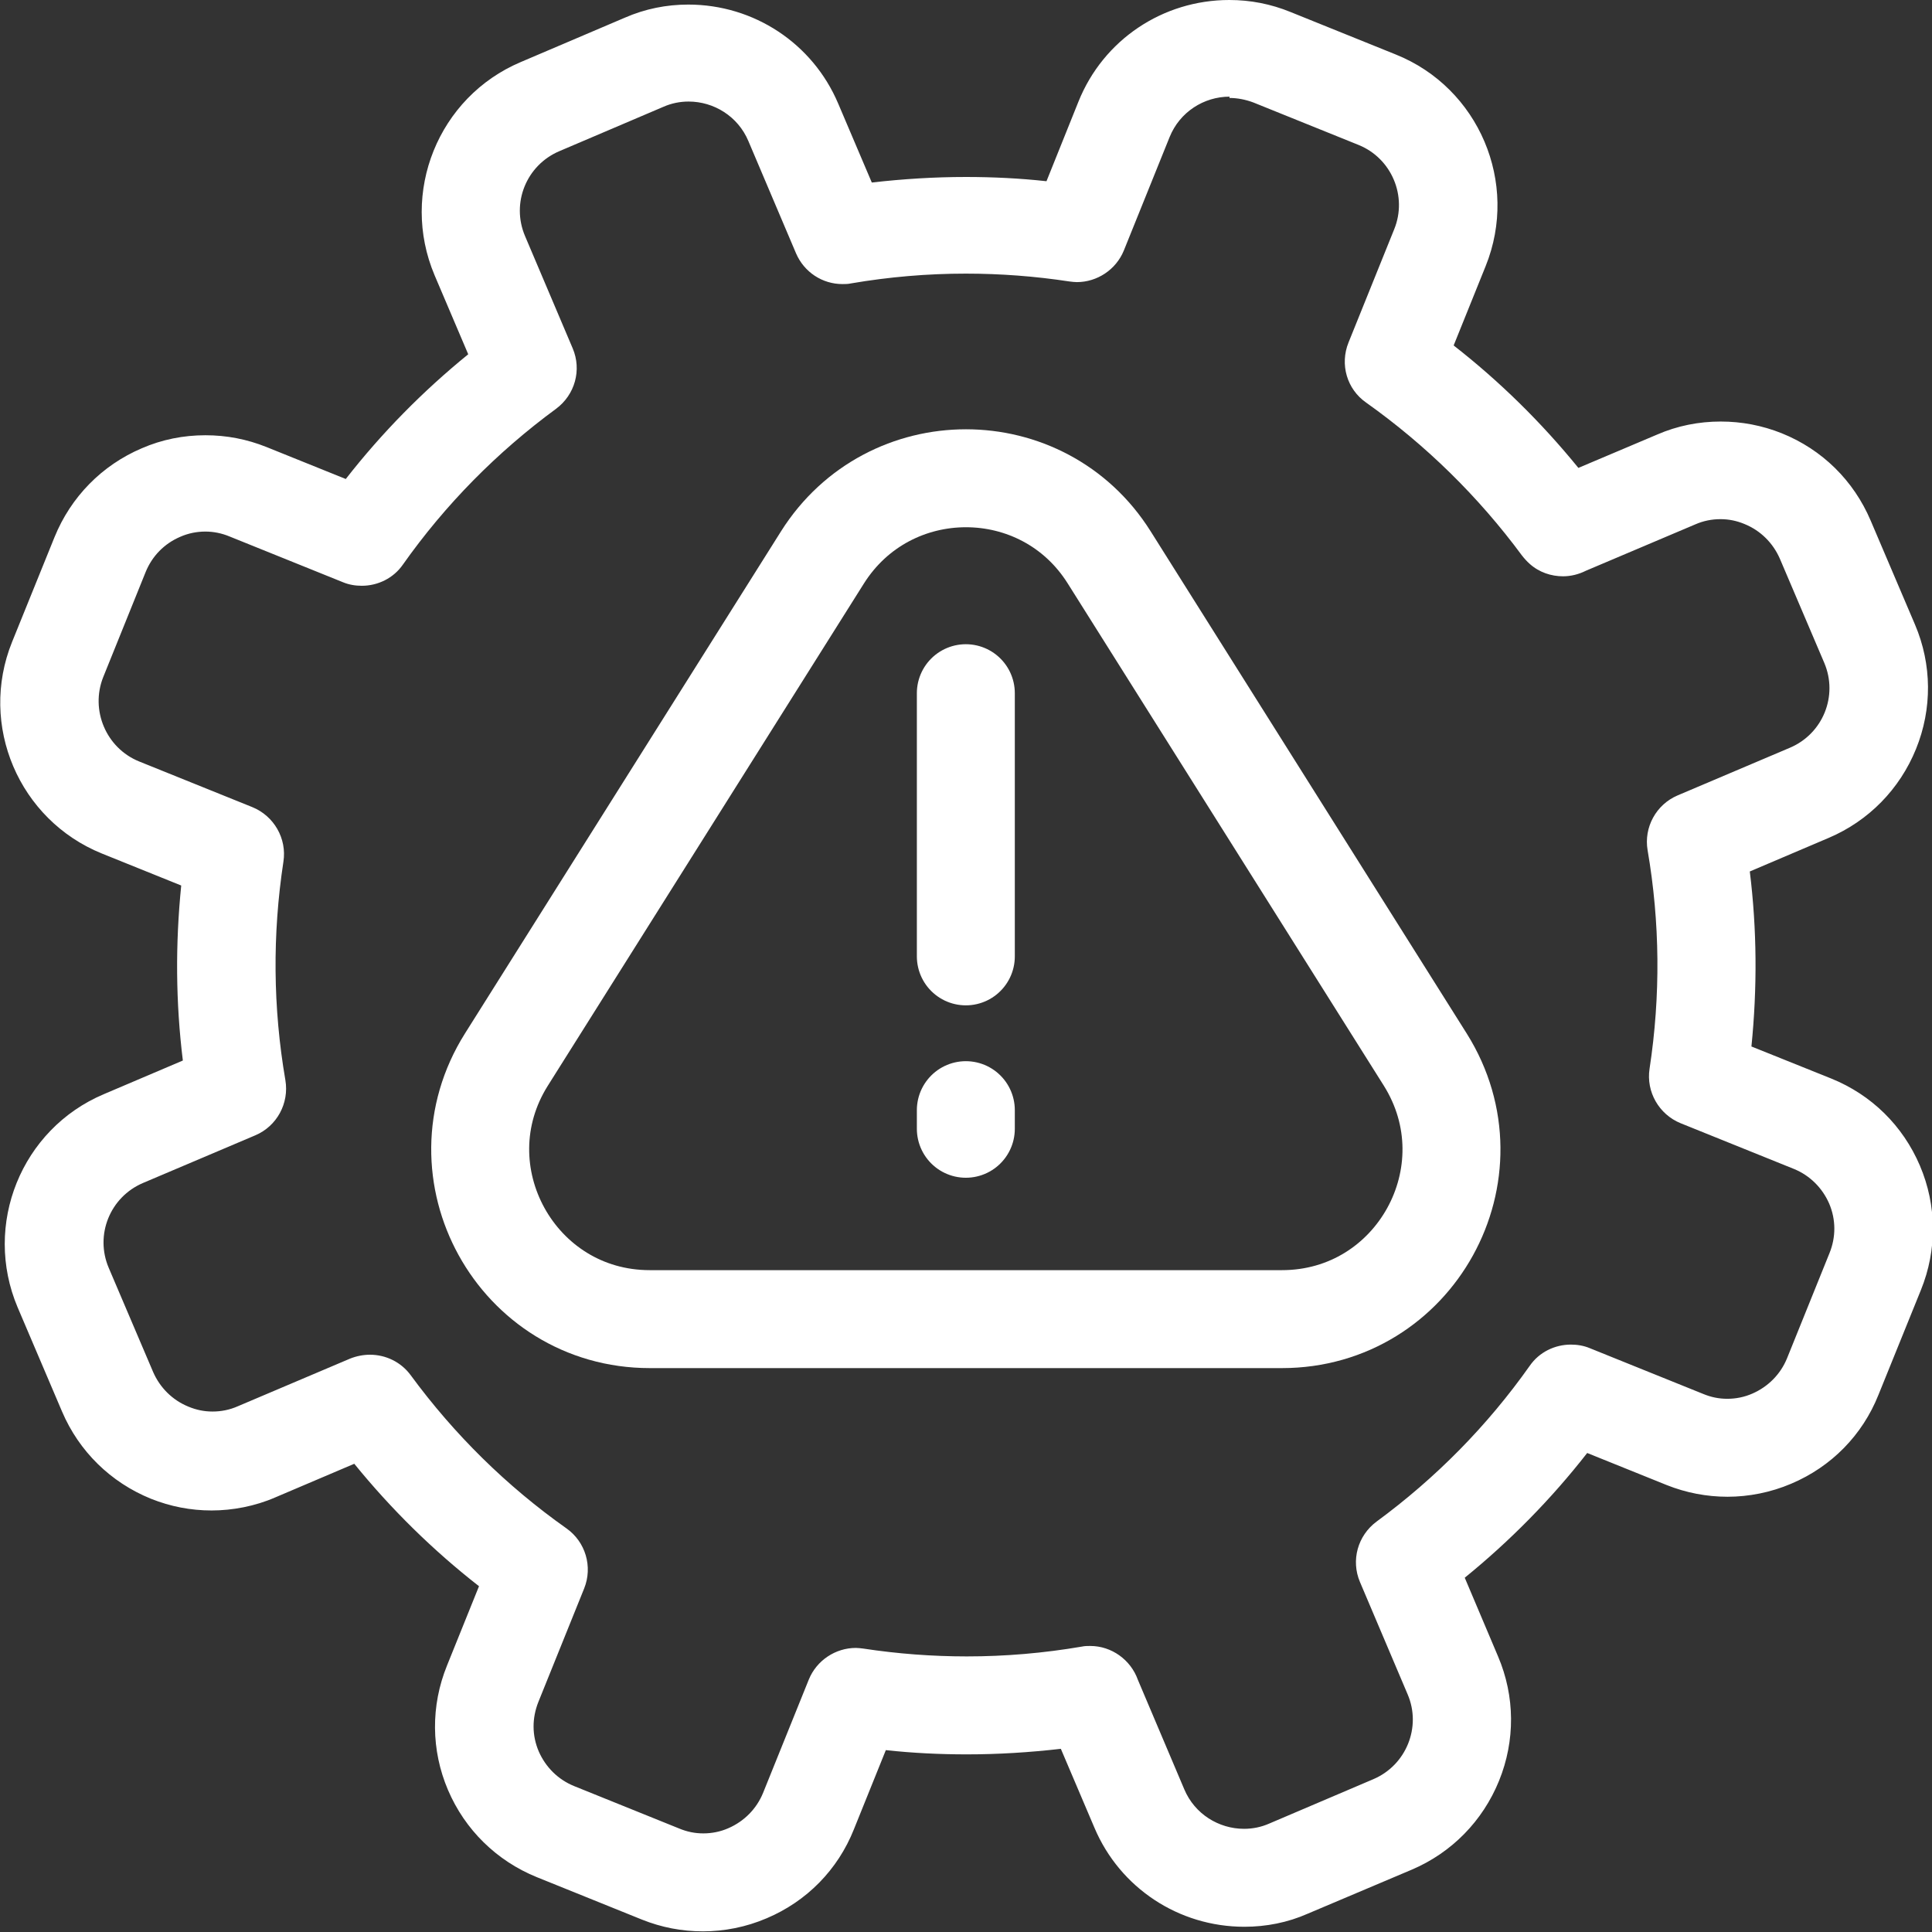 <?xml version="1.0" encoding="UTF-8"?>
<svg xmlns="http://www.w3.org/2000/svg" id="Layer_2" data-name="Layer 2" viewBox="0 0 59.17 59.17">
  <rect x="0" y="0" width="59.17" height="59.17" fill="#333333" stroke="none"/>
  <defs>
    <style>
      .cls-1 {
        fill: #fff;
        stroke-width: 0px;
      }

      .cls-2 {
        fill: none;
        stroke: #fff;
        stroke-linecap: round;
        stroke-linejoin: round;
        stroke-width: 3px;
      }
    </style>
  </defs>
  <g id="Layer_1-2" data-name="Layer 1">
    <g>
      <path class="cls-2" d="m19.9,40.4h19.36c4.08,0,6.56-4.49,4.39-7.95l-9.68-15.38c-2.03-3.23-6.74-3.23-8.78,0l-9.68,15.38c-2.17,3.45.31,7.95,4.39,7.95Z"></path>
      <path class="cls-1" d="m37.65,3c.25,0,.5.05.74.14l3.22,1.3c1.01.41,1.5,1.57,1.09,2.58l-1.4,3.47c-.27.67-.05,1.43.54,1.84,1.83,1.3,3.44,2.88,4.77,4.68.07.09.15.18.24.26.29.26.66.38,1.02.38.24,0,.48-.06.7-.17l3.35-1.42c.25-.11.51-.16.77-.16s.5.05.74.15c.49.2.87.58,1.08,1.06l1.36,3.19c.43,1.01-.04,2.17-1.05,2.6l-3.44,1.46c-.66.28-1.04.98-.92,1.68.38,2.21.4,4.46.06,6.69-.11.71.29,1.4.95,1.67l3.47,1.4c.49.2.87.58,1.08,1.06.21.49.21,1.03.01,1.52l-1.3,3.22c-.2.49-.58.87-1.06,1.08-.25.11-.51.16-.77.16s-.5-.05-.74-.15l-3.47-1.4c-.19-.08-.39-.11-.58-.11-.49,0-.97.23-1.26.65-1.3,1.84-2.88,3.44-4.69,4.77-.58.43-.79,1.19-.51,1.85l1.46,3.44c.43,1-.04,2.17-1.05,2.6l-3.19,1.36c-.25.11-.51.16-.77.16-.77,0-1.51-.45-1.83-1.21l-1.42-3.35c-.22-.62-.81-1.04-1.46-1.04-.09,0-.17,0-.26.02-1.17.2-2.34.3-3.52.3-1.06,0-2.12-.08-3.17-.24-.08-.01-.16-.02-.23-.02-.62,0-1.2.38-1.44.97l-1.4,3.47c-.2.49-.58.87-1.06,1.08-.25.11-.51.16-.77.16s-.5-.05-.74-.15l-3.22-1.3c-.49-.2-.87-.58-1.08-1.06-.21-.49-.21-1.02-.01-1.52l1.4-3.47c.27-.67.04-1.43-.54-1.84-1.84-1.3-3.44-2.88-4.77-4.69-.3-.41-.77-.63-1.25-.63-.2,0-.41.04-.61.12l-3.44,1.46c-.25.11-.51.16-.77.16s-.5-.05-.74-.15c-.49-.2-.87-.58-1.08-1.06l-1.36-3.19c-.43-1.01.04-2.17,1.05-2.6l3.44-1.46c.66-.28,1.04-.98.92-1.69-.38-2.21-.4-4.46-.06-6.69.11-.71-.29-1.4-.95-1.67l-3.47-1.4c-1.01-.41-1.5-1.57-1.1-2.58l1.3-3.22c.2-.49.57-.87,1.06-1.08.25-.11.51-.16.77-.16.25,0,.5.05.74.15l3.47,1.4c.19.08.39.11.58.11.49,0,.97-.23,1.26-.65,1.3-1.84,2.88-3.44,4.69-4.77.58-.43.79-1.19.51-1.85l-1.46-3.44c-.43-1.01.04-2.17,1.05-2.6l3.19-1.36c.25-.11.51-.16.77-.16.77,0,1.51.45,1.83,1.21l1.46,3.44c.25.58.81.94,1.42.94.09,0,.17,0,.26-.02,1.17-.2,2.34-.3,3.52-.3,1.06,0,2.12.08,3.17.24.08.01.16.02.23.02.62,0,1.2-.38,1.44-.97l1.4-3.47c.31-.77,1.05-1.24,1.84-1.24M37.65,0h0c-2.04,0-3.86,1.22-4.62,3.11l-.98,2.44c-.82-.09-1.65-.13-2.47-.13-.96,0-1.92.06-2.88.17l-1.03-2.42c-.78-1.84-2.58-3.03-4.59-3.03-.67,0-1.32.13-1.94.4l-3.19,1.36c-2.53,1.07-3.71,4-2.64,6.53l1.03,2.42c-1.39,1.13-2.65,2.41-3.75,3.82l-2.43-.98c-.6-.24-1.22-.36-1.87-.36-.67,0-1.33.13-1.95.4-1.22.52-2.17,1.49-2.67,2.72l-1.3,3.21c-1.03,2.55.21,5.45,2.75,6.48l2.43.98c-.18,1.79-.17,3.58.05,5.36l-2.42,1.03c-2.53,1.07-3.71,4-2.64,6.53l1.36,3.19c.52,1.22,1.49,2.17,2.72,2.67.6.24,1.22.36,1.86.36s1.33-.13,1.95-.4l2.42-1.03c1.13,1.39,2.41,2.65,3.82,3.75l-.98,2.43c-.5,1.23-.49,2.59.03,3.81.52,1.22,1.49,2.17,2.72,2.67l3.22,1.3c.6.24,1.22.36,1.87.36s1.32-.13,1.95-.4c1.23-.52,2.18-1.49,2.67-2.72l.98-2.43c.82.09,1.65.13,2.48.13.96,0,1.92-.06,2.88-.17l1.03,2.42c.78,1.84,2.58,3.03,4.59,3.03.67,0,1.33-.13,1.94-.4l3.19-1.35c1.22-.52,2.17-1.49,2.67-2.72.5-1.23.49-2.59-.03-3.81l-1.02-2.41c1.39-1.13,2.65-2.41,3.75-3.82l2.43.98c.6.24,1.23.36,1.87.36s1.32-.13,1.95-.4c1.23-.52,2.18-1.49,2.67-2.72l1.3-3.21c.5-1.23.49-2.59-.03-3.81-.52-1.22-1.48-2.17-2.72-2.67l-2.44-.98c.18-1.79.17-3.58-.05-5.36l2.42-1.03c1.22-.52,2.17-1.49,2.67-2.72.5-1.23.49-2.59-.03-3.81l-1.36-3.19c-.52-1.22-1.48-2.17-2.72-2.67-.6-.24-1.23-.36-1.87-.36-.67,0-1.33.13-1.95.4l-2.41,1.02c-1.13-1.39-2.41-2.65-3.82-3.75l.98-2.43c1.03-2.55-.21-5.46-2.75-6.48l-3.22-1.3C38.92.12,38.29,0,37.65,0h0Z"></path>
      <g>
        <line class="cls-2" x1="29.58" y1="21.23" x2="29.58" y2="29.29"></line>
        <line class="cls-2" x1="29.58" y1="34" x2="29.58" y2="34.57"></line>
      </g>
    </g>
  </g>
</svg>
